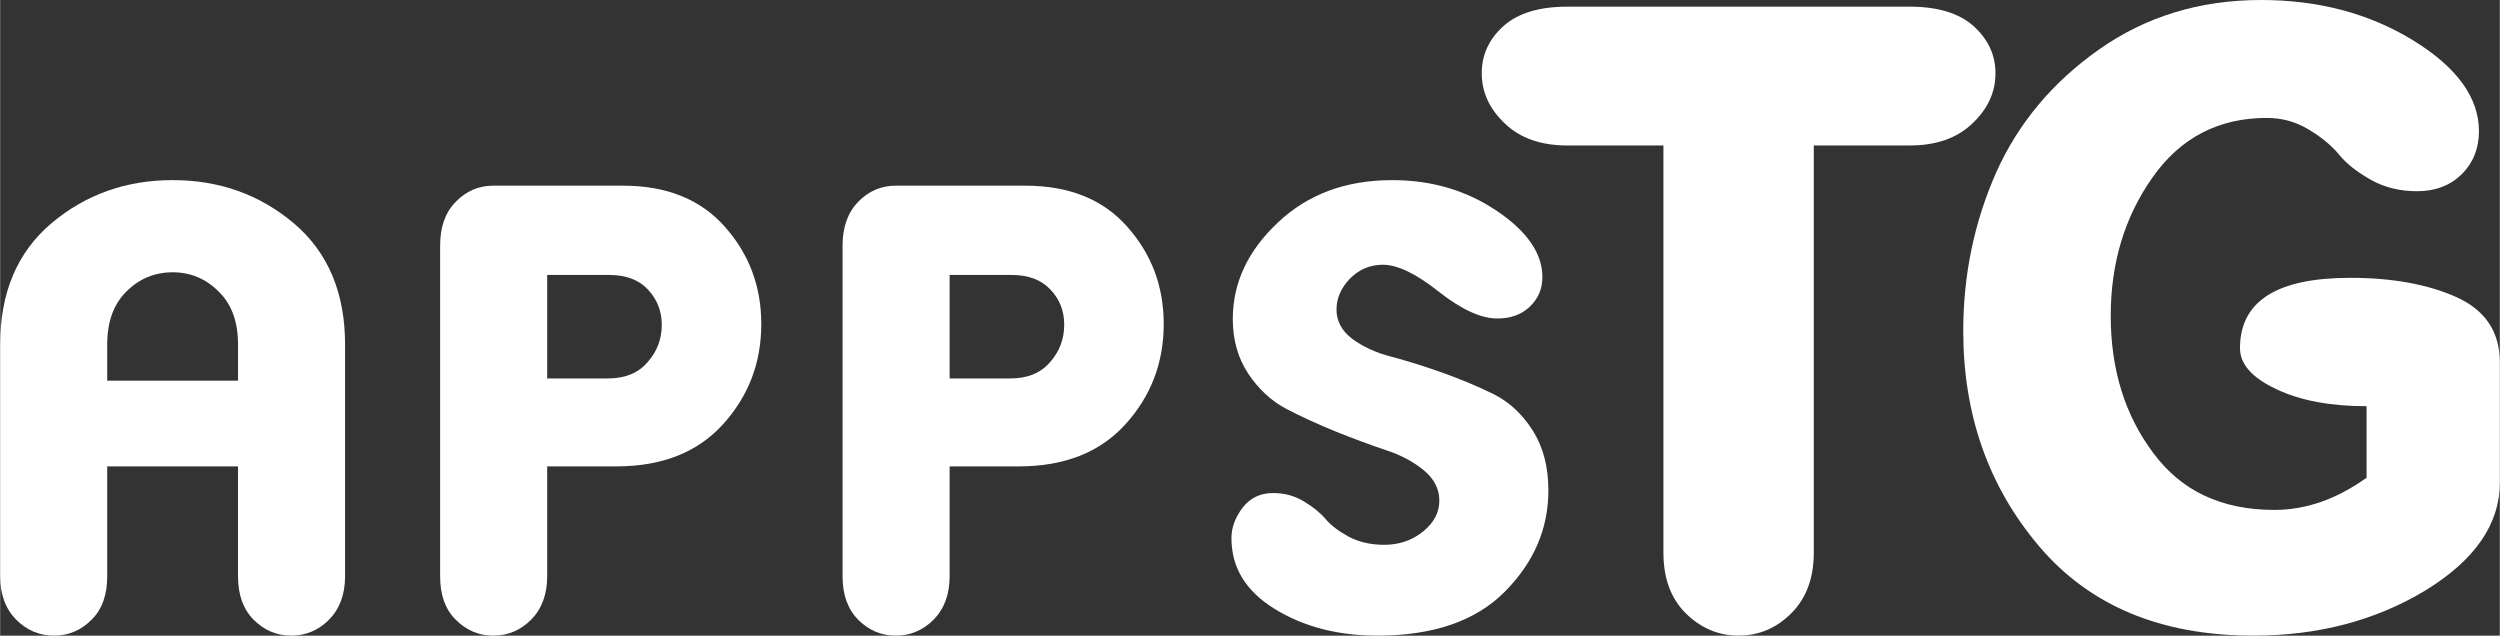 <?xml version="1.0" encoding="UTF-8"?>
<!DOCTYPE svg PUBLIC "-//W3C//DTD SVG 1.1//EN" "http://www.w3.org/Graphics/SVG/1.1/DTD/svg11.dtd">
<!-- Creator: CorelDRAW X7 -->
<svg xmlns="http://www.w3.org/2000/svg" xml:space="preserve" width="75.456mm" height="19.185mm" version="1.1" style="shape-rendering:geometricPrecision; text-rendering:geometricPrecision; image-rendering:optimizeQuality; fill-rule:evenodd; clip-rule:evenodd"
viewBox="0 0 11255 2862"
 xmlns:xlink="http://www.w3.org/1999/xlink">
 <rect x="0" y="0" width="11255" height="2862" fill="#333333" stroke="none"/>
 <defs>
  <style type="text/css">
   <![CDATA[
    .fil0 {fill:white;fill-rule:nonzero}
   ]]>
  </style>
 </defs>
 <g id="Слой_x0020_1">
  <path class="fil0" d="M482 1714l589 0 0 -163c0,-103 -29,-182 -88,-239 -58,-58 -127,-86 -206,-86 -80,0 -150,28 -208,86 -58,57 -87,136 -87,239l0 163zm0 386l0 495c0,84 -23,149 -71,196 -47,47 -103,71 -169,71 -65,0 -122,-24 -170,-72 -48,-49 -72,-114 -72,-195l0 -1044c0,-233 77,-415 230,-545 154,-130 336,-195 547,-195 210,0 392,65 546,195 153,130 230,312 230,545l0 1044c0,81 -24,146 -72,195 -48,48 -105,72 -170,72 -66,0 -122,-24 -169,-71 -47,-47 -71,-112 -71,-196l0 -495 -589 0z"/>
  <path id="1" class="fil0" d="M2463 1704l273 0c76,0 135,-23 178,-72 43,-48 65,-104 65,-170 0,-61 -21,-114 -62,-158 -41,-44 -99,-66 -175,-66l-279 0 0 466zm0 396l0 495c0,81 -24,146 -72,195 -48,48 -105,72 -171,72 -65,0 -121,-24 -168,-71 -48,-47 -71,-112 -71,-196l0 -1489c0,-84 23,-150 71,-198 47,-48 103,-72 168,-72l584 0c196,0 349,61 458,184 110,123 165,269 165,439 0,174 -57,324 -172,451 -115,127 -275,190 -482,190l-310 0z"/>
  <path id="2" class="fil0" d="M4275 1704l273 0c76,0 135,-23 178,-72 43,-48 65,-104 65,-170 0,-61 -20,-114 -62,-158 -41,-44 -99,-66 -175,-66l-279 0 0 466zm0 396l0 495c0,81 -24,146 -72,195 -48,48 -105,72 -170,72 -66,0 -122,-24 -169,-71 -47,-47 -71,-112 -71,-196l0 -1489c0,-84 24,-150 71,-198 47,-48 103,-72 169,-72l583 0c196,0 349,61 458,184 110,123 165,269 165,439 0,174 -57,324 -172,451 -115,127 -275,190 -482,190l-310 0z"/>
  <path id="3" class="fil0" d="M6201 2862c-178,0 -332,-40 -462,-120 -130,-80 -195,-186 -195,-319 0,-48 17,-93 50,-137 34,-44 80,-66 137,-66 51,0 97,12 138,37 42,25 74,51 99,80 24,29 59,55 105,80 46,24 99,36 159,36 67,0 126,-20 175,-60 49,-40 73,-86 73,-139 0,-51 -22,-96 -68,-135 -47,-39 -104,-70 -172,-92 -69,-23 -144,-51 -224,-83 -81,-33 -156,-67 -225,-103 -68,-36 -125,-89 -171,-158 -46,-69 -70,-152 -70,-246 0,-164 68,-308 203,-435 135,-128 307,-191 515,-191 177,0 333,46 470,138 137,92 206,192 206,298 0,54 -19,98 -57,134 -38,36 -86,53 -146,53 -73,0 -161,-40 -264,-121 -102,-81 -186,-121 -251,-121 -58,0 -107,21 -148,62 -41,43 -61,89 -61,140 0,51 23,95 70,131 48,36 107,63 177,81 71,19 148,43 230,72 83,30 160,62 231,97 70,35 129,90 176,164 47,75 70,164 70,269 0,172 -65,324 -196,456 -131,132 -322,198 -574,198z"/>
  <path class="fil0" d="M8598 30c126,0 221,29 287,87 66,60 99,130 99,213 0,86 -35,161 -105,227 -70,66 -163,98 -281,98l-432 0 0 1834c0,114 -34,205 -101,272 -67,67 -146,101 -238,101 -91,0 -170,-34 -238,-101 -67,-67 -100,-158 -100,-272l0 -1834 -433 0c-117,0 -211,-32 -280,-98 -70,-66 -105,-141 -105,-227 0,-83 32,-153 98,-213 66,-58 161,-87 287,-87l1542 0z"/>
  <path id="1" class="fil0" d="M11255 1632l0 540c0,188 -112,350 -336,487 -224,135 -482,203 -774,203 -417,0 -738,-135 -965,-403 -227,-268 -341,-591 -341,-968 0,-255 50,-492 148,-714 99,-221 253,-406 463,-554 210,-148 453,-223 730,-223 259,0 488,61 685,182 197,121 296,258 296,409 0,77 -26,142 -77,193 -52,51 -119,77 -202,77 -77,0 -146,-17 -207,-51 -62,-35 -110,-72 -144,-114 -34,-41 -80,-79 -137,-113 -58,-35 -120,-52 -189,-52 -216,0 -388,89 -514,268 -126,179 -188,386 -188,623 0,240 63,446 191,617 127,172 308,257 546,257 143,0 281,-49 415,-145l0 -322c-163,0 -298,-25 -407,-77 -109,-51 -163,-113 -163,-184 0,-212 166,-317 497,-317 189,0 348,29 478,87 130,59 195,157 195,294z"/>
 </g>
</svg>
